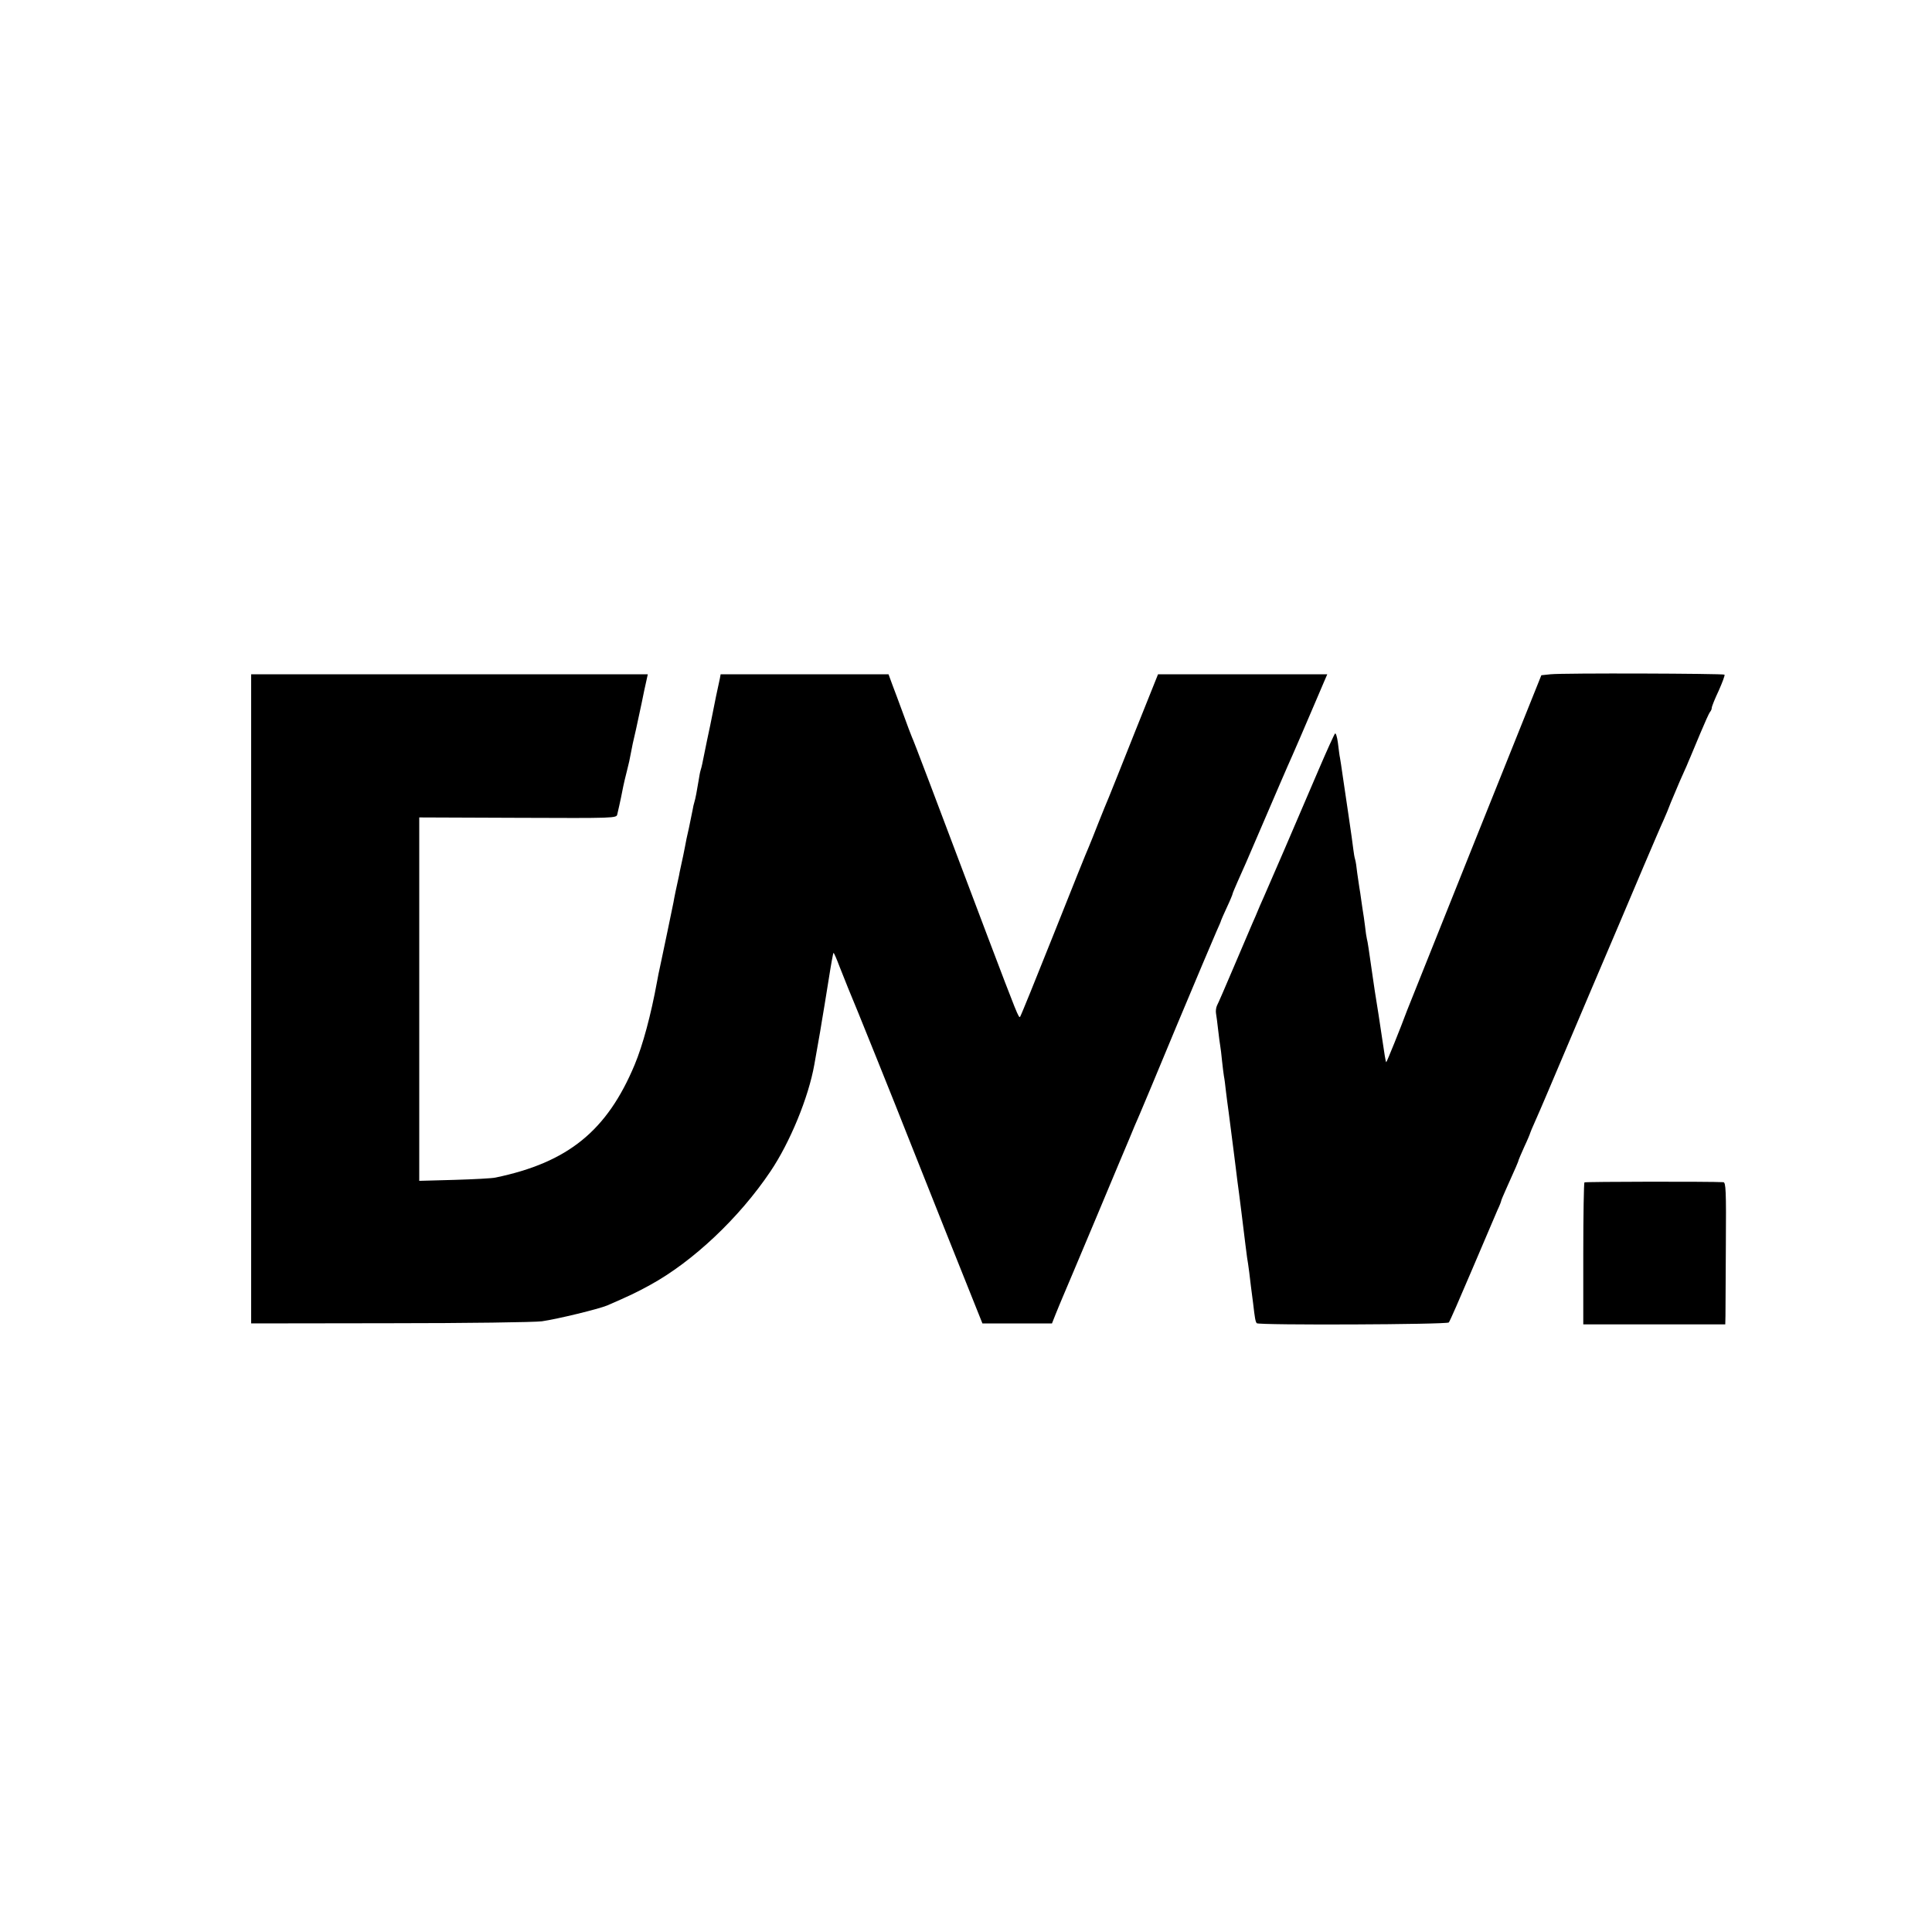 <?xml version="1.0" standalone="no"?>
<!DOCTYPE svg PUBLIC "-//W3C//DTD SVG 20010904//EN"
 "http://www.w3.org/TR/2001/REC-SVG-20010904/DTD/svg10.dtd">
<svg version="1.0" xmlns="http://www.w3.org/2000/svg"
 width="1000pt" height="1000pt" viewBox="0 0 1000 1000"
 preserveAspectRatio="xMidYMid meet">
<g transform="translate(0,1000) scale(0.1,-0.1)"
fill="#000000" stroke="none">
<path d="M8026 6510 l-48 -5 -345 -860 c-189 -473 -347 -867 -350 -875 -34
-92 -106 -270 -108 -268 -3 3 -10 46 -20 116 -11 74 -28 187 -39 252 -3 19 -8
53 -11 75 -20 140 -26 182 -30 195 -2 8 -7 39 -10 69 -4 30 -8 61 -10 70 -1 9
-6 36 -9 61 -3 25 -8 54 -10 66 -2 12 -7 45 -11 75 -3 30 -8 62 -11 71 -3 9
-7 32 -9 50 -2 18 -13 98 -25 178 -12 80 -26 174 -31 210 -5 36 -11 75 -13 86
-3 12 -7 48 -11 79 -4 31 -11 53 -15 48 -4 -4 -42 -87 -83 -183 -123 -288
-264 -615 -287 -666 -12 -27 -26 -58 -30 -69 -4 -11 -17 -40 -28 -65 -11 -25
-54 -126 -96 -225 -42 -99 -81 -189 -87 -200 -5 -11 -7 -29 -5 -40 2 -11 7
-49 11 -85 4 -36 9 -73 11 -84 2 -10 6 -44 9 -75 3 -31 8 -67 10 -81 3 -14 7
-47 10 -75 3 -27 10 -79 15 -115 8 -60 15 -116 25 -195 5 -42 16 -124 20 -160
7 -47 35 -275 41 -325 3 -25 7 -56 9 -70 3 -14 7 -47 11 -75 3 -27 7 -61 9
-75 2 -14 7 -52 11 -85 9 -78 12 -96 19 -104 11 -11 986 -7 994 4 5 5 59 129
121 275 62 146 121 284 131 307 11 23 19 44 19 47 0 3 11 29 24 58 51 113 66
148 66 153 0 2 14 34 30 70 17 36 30 68 30 70 0 2 11 28 24 57 13 29 42 96 64
148 22 52 124 293 227 535 103 242 226 530 272 640 47 110 93 218 104 241 10
22 27 63 37 90 11 27 32 76 46 109 15 33 31 70 37 83 5 12 13 32 19 45 5 12
28 67 51 122 23 55 45 104 50 110 5 5 9 15 9 21 0 7 16 47 36 89 19 43 33 80
30 83 -7 6 -836 9 -900 2z"/>
<path d="M1300 4830 l0 -1680 718 1 c399 0 748 5 787 10 82 12 292 63 338 82
115 50 151 67 222 106 221 121 461 347 623 588 101 150 197 383 227 553 17 96
26 147 30 170 2 14 6 39 9 55 10 57 15 91 36 220 11 71 22 131 24 133 2 2 16
-30 31 -70 16 -40 36 -91 45 -113 19 -42 271 -669 299 -742 9 -23 102 -256
206 -518 l190 -475 180 0 180 0 19 48 c10 26 27 65 36 87 10 22 88 209 175
415 86 206 163 389 170 405 7 17 20 48 29 70 10 22 21 49 26 60 5 11 91 216
190 455 100 239 193 459 206 488 13 29 24 54 24 57 0 2 14 33 30 68 17 36 30
68 30 71 0 3 12 31 26 63 33 73 33 73 149 343 53 124 103 239 110 255 18 39
110 252 145 335 15 36 35 82 44 103 l16 37 -438 0 -438 0 -119 -297 c-65 -164
-126 -316 -135 -338 -10 -22 -34 -83 -55 -135 -20 -52 -43 -108 -50 -125 -8
-16 -89 -219 -181 -450 -92 -231 -170 -423 -174 -428 -7 -8 -15 12 -169 418
-293 777 -382 1012 -391 1030 -5 11 -25 65 -45 120 -20 55 -46 124 -57 153
l-19 52 -435 0 -434 0 -4 -22 c-3 -13 -12 -54 -20 -93 -8 -38 -17 -83 -20
-100 -3 -16 -15 -75 -27 -130 -11 -55 -22 -108 -24 -118 -2 -10 -6 -26 -9 -35
-3 -9 -7 -33 -10 -52 -9 -54 -16 -93 -22 -112 -3 -9 -7 -27 -9 -40 -3 -13 -11
-54 -19 -93 -9 -38 -18 -81 -20 -95 -3 -14 -7 -36 -10 -50 -3 -14 -9 -41 -13
-60 -4 -19 -8 -37 -8 -40 -13 -58 -26 -120 -29 -140 -3 -14 -17 -81 -31 -150
-33 -159 -34 -160 -40 -190 -3 -14 -10 -45 -14 -70 -32 -175 -74 -330 -116
-431 -143 -342 -345 -506 -720 -584 -16 -4 -112 -9 -212 -12 l-183 -5 0 940 0
941 510 -2 c504 -2 511 -2 515 18 14 59 27 123 31 145 3 14 11 50 19 80 8 30
17 71 20 90 3 19 15 76 27 125 11 50 24 110 29 135 12 59 16 79 25 118 l7 32
-1027 0 -1026 0 0 -1680z"/>
<path d="M8201 3880 c-3 -3 -6 -169 -6 -370 l0 -365 368 0 367 0 1 45 c0 25 1
190 2 368 2 280 0 322 -13 323 -67 4 -713 3 -719 -1z"/>
</g>
</svg>
